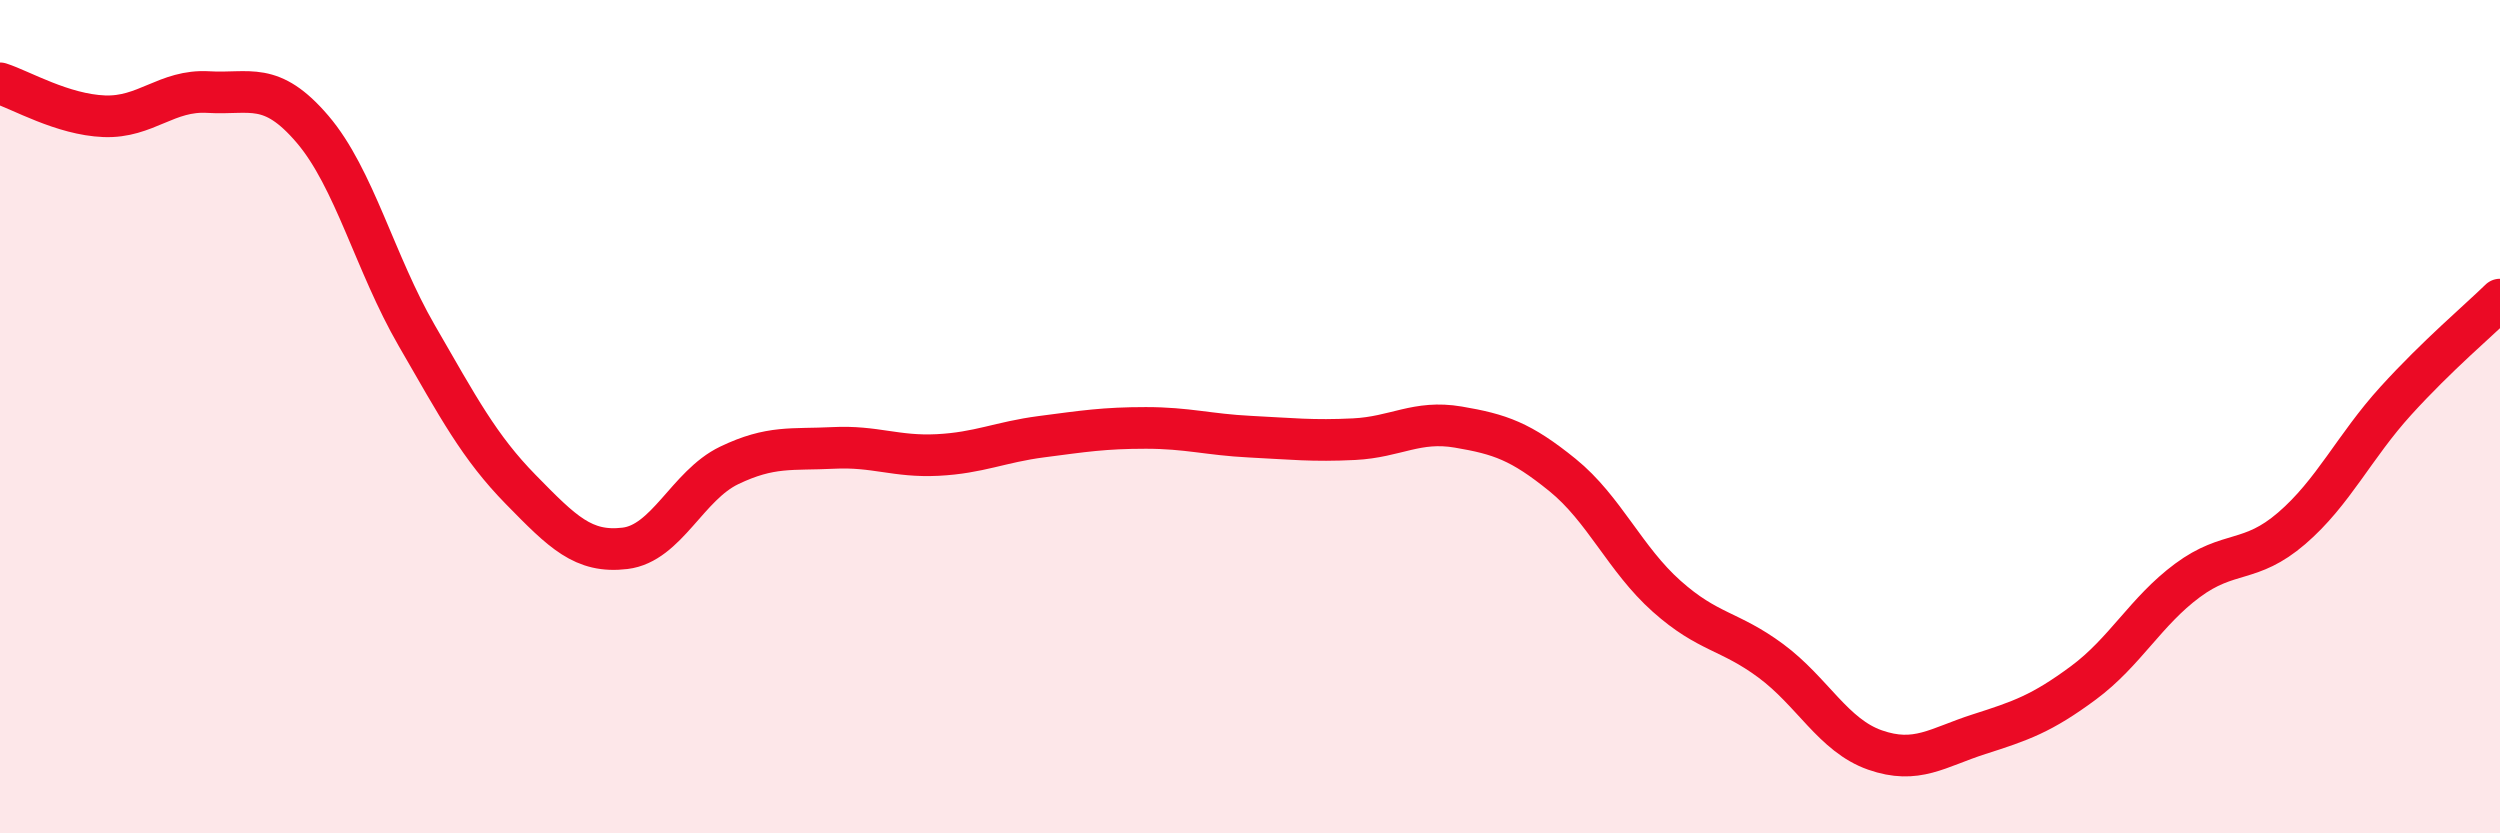 
    <svg width="60" height="20" viewBox="0 0 60 20" xmlns="http://www.w3.org/2000/svg">
      <path
        d="M 0,2 C 0.5,2.16 1.5,2.75 2.5,2.79 C 3.5,2.83 4,2.15 5,2.21 C 6,2.27 6.5,1.93 7.5,3.1 C 8.5,4.27 9,6.32 10,8.05 C 11,9.78 11.5,10.73 12.5,11.75 C 13.5,12.77 14,13.28 15,13.16 C 16,13.04 16.5,11.65 17.5,11.17 C 18.5,10.69 19,10.8 20,10.75 C 21,10.7 21.5,10.97 22.5,10.92 C 23.5,10.87 24,10.61 25,10.48 C 26,10.35 26.5,10.27 27.5,10.27 C 28.5,10.27 29,10.43 30,10.48 C 31,10.53 31.5,10.59 32.5,10.54 C 33.5,10.49 34,10.08 35,10.25 C 36,10.42 36.5,10.59 37.5,11.4 C 38.5,12.21 39,13.42 40,14.31 C 41,15.2 41.5,15.12 42.5,15.86 C 43.5,16.6 44,17.65 45,18 C 46,18.35 46.5,17.94 47.5,17.62 C 48.5,17.3 49,17.13 50,16.39 C 51,15.65 51.5,14.67 52.5,13.93 C 53.5,13.19 54,13.54 55,12.68 C 56,11.82 56.5,10.72 57.5,9.62 C 58.5,8.52 59.5,7.68 60,7.19L60 20L0 20Z"
        fill="#EB0A25"
        opacity="0.1"
        stroke-linecap="round"
        stroke-linejoin="round"
      />
      <path
        d="M 0,2 C 0.5,2.16 1.5,2.75 2.5,2.79 C 3.5,2.83 4,2.15 5,2.21 C 6,2.27 6.5,1.93 7.5,3.1 C 8.5,4.27 9,6.32 10,8.05 C 11,9.78 11.5,10.73 12.5,11.75 C 13.5,12.77 14,13.28 15,13.16 C 16,13.04 16.5,11.65 17.5,11.17 C 18.5,10.69 19,10.8 20,10.75 C 21,10.7 21.5,10.97 22.5,10.92 C 23.5,10.87 24,10.61 25,10.48 C 26,10.35 26.5,10.27 27.5,10.27 C 28.5,10.27 29,10.43 30,10.48 C 31,10.53 31.5,10.59 32.5,10.54 C 33.5,10.49 34,10.08 35,10.25 C 36,10.42 36.5,10.59 37.5,11.4 C 38.5,12.21 39,13.42 40,14.31 C 41,15.2 41.5,15.12 42.5,15.86 C 43.5,16.6 44,17.65 45,18 C 46,18.35 46.5,17.94 47.5,17.62 C 48.5,17.3 49,17.13 50,16.39 C 51,15.65 51.5,14.67 52.5,13.93 C 53.5,13.19 54,13.54 55,12.68 C 56,11.82 56.5,10.72 57.5,9.62 C 58.5,8.52 59.5,7.68 60,7.19"
        stroke="#EB0A25"
        stroke-width="1"
        fill="none"
        stroke-linecap="round"
        stroke-linejoin="round"
      />
    </svg>
  